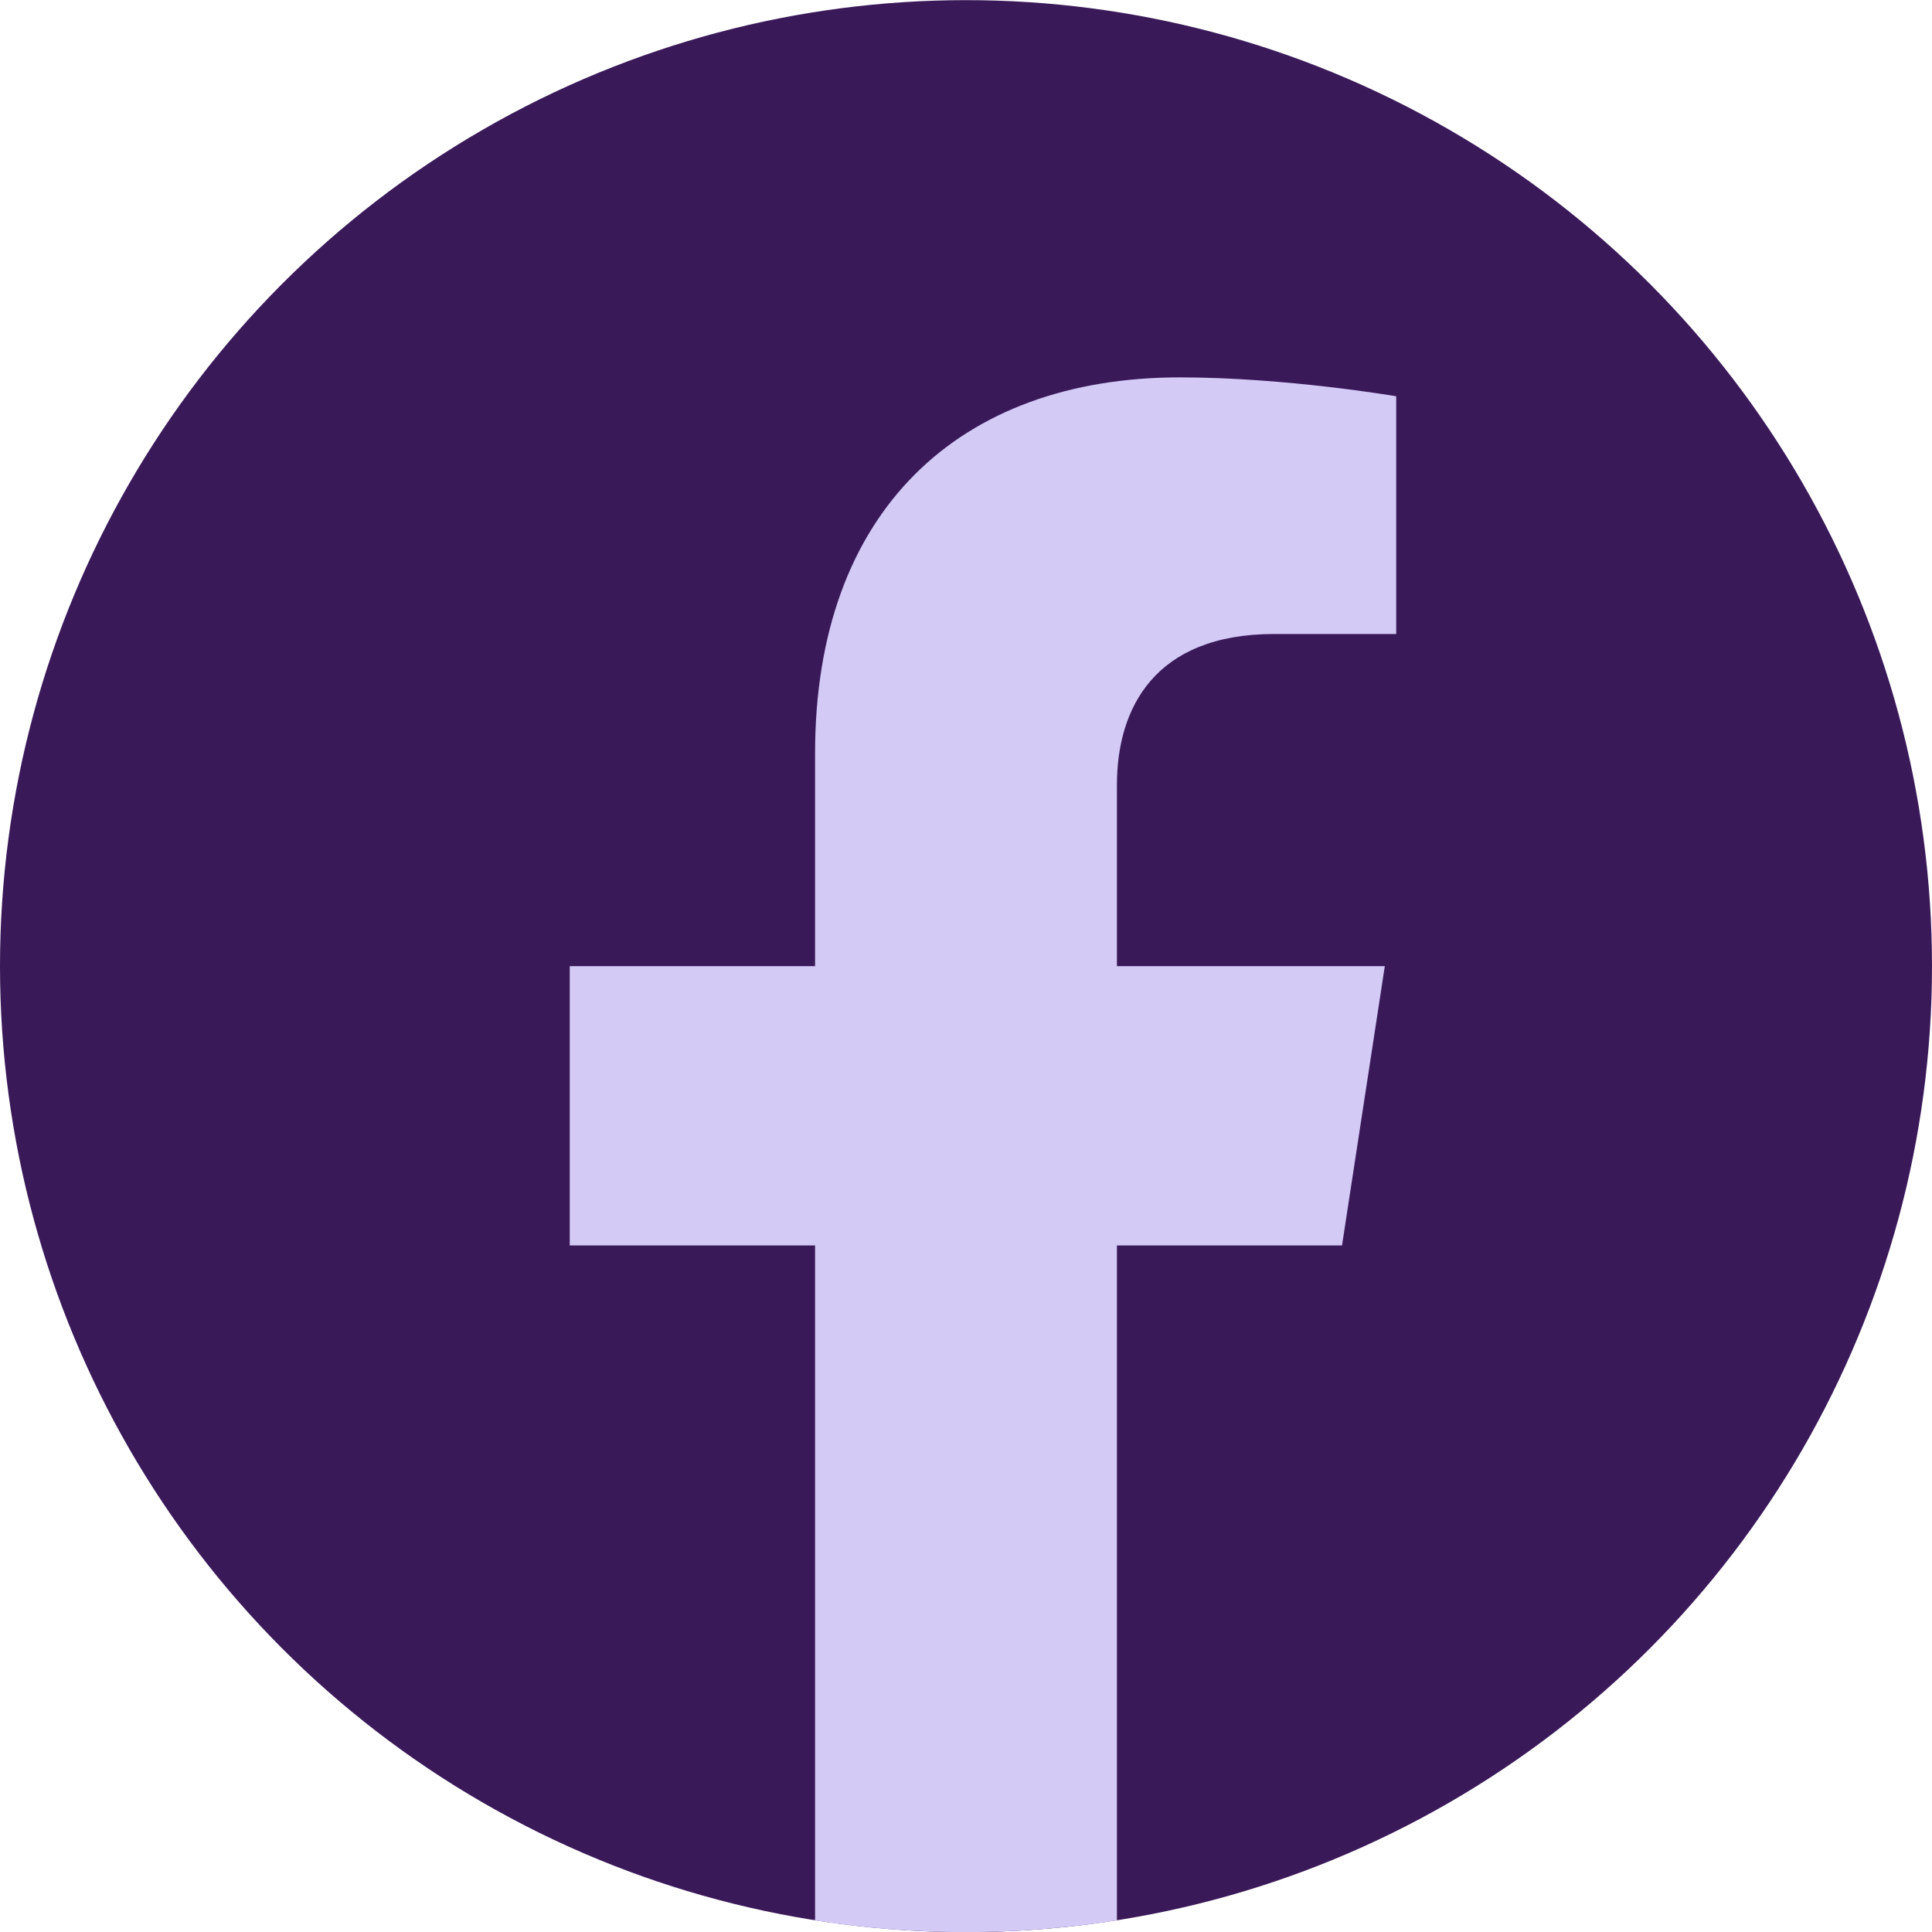 <svg xmlns="http://www.w3.org/2000/svg" width="1365.12" height="1365.12" viewBox="0 0 14222 14222"><circle cx="7111" cy="7112" r="7111" fill="#3A1959"/><path d="M9879 9168l315-2056H8222V5778c0-562 275-1111 1159-1111h897V2917s-814-139-1592-139c-1624 0-2686 984-2686 2767v1567H4194v2056h1806v4969c362 57 733 86 1111 86s749-30 1111-86V9168z" fill="#D3CAF6"/></svg>